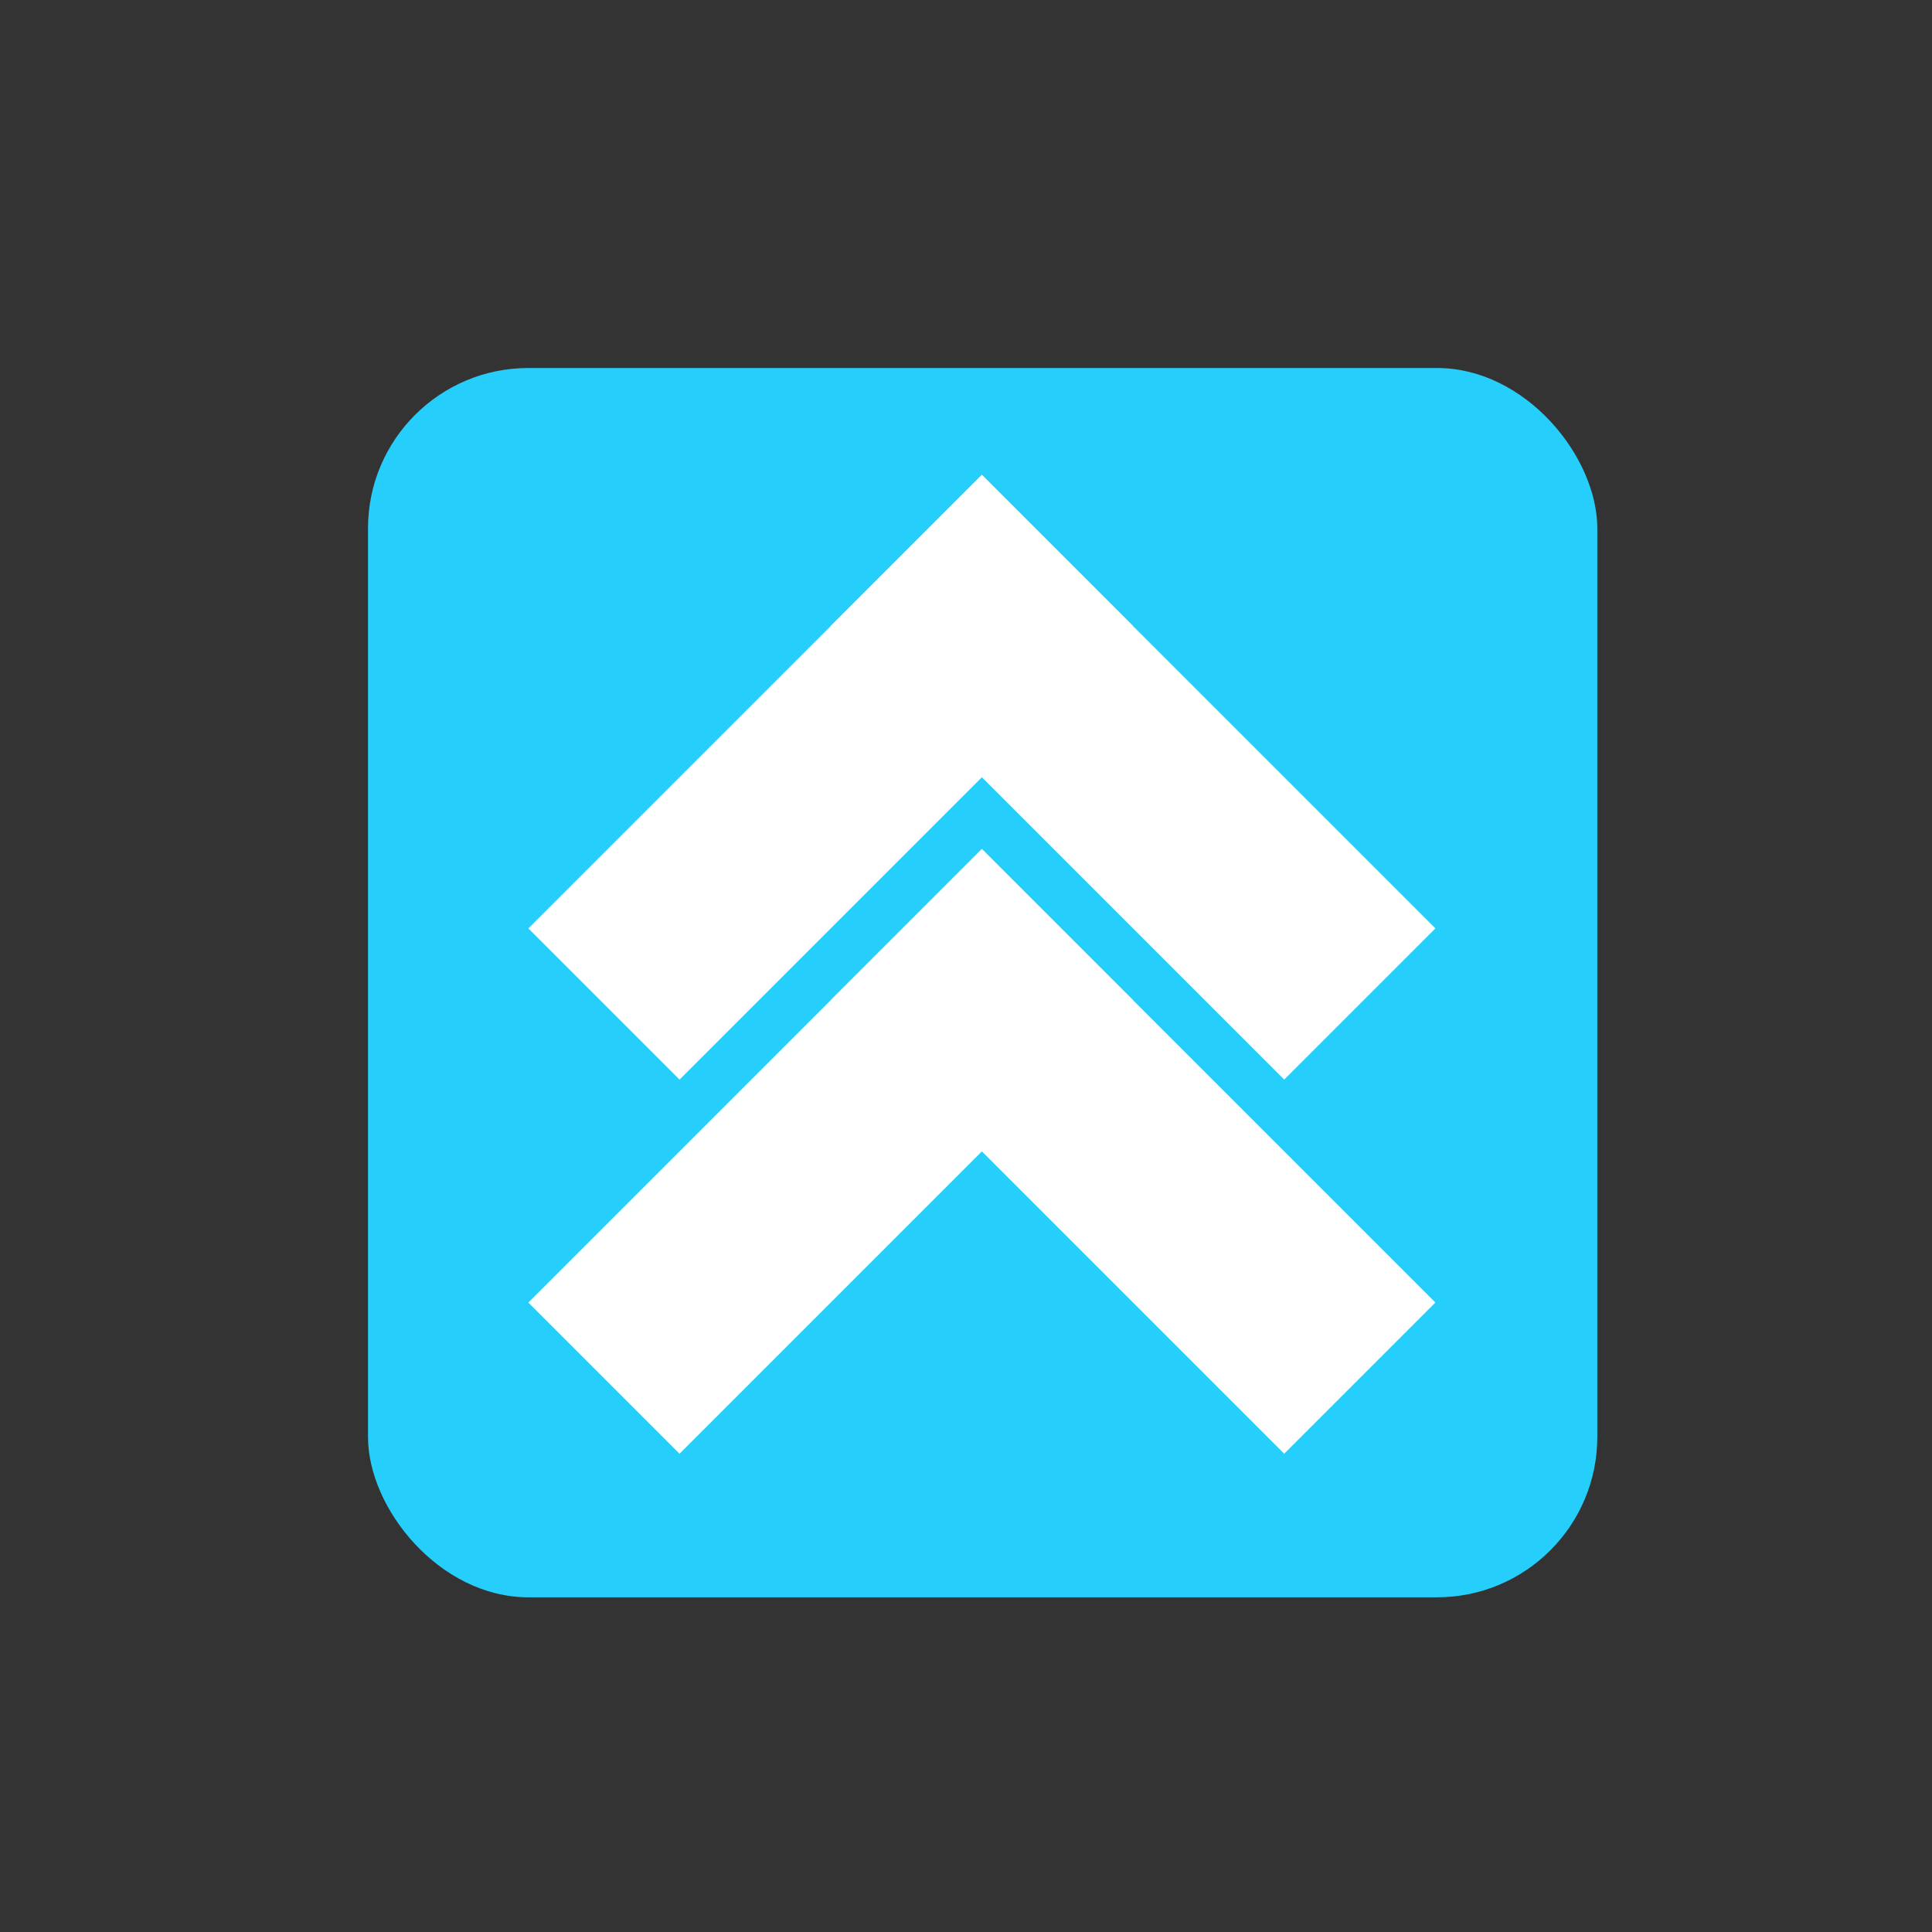 <svg width="42" height="42" viewBox="0 0 42 42" fill="none" xmlns="http://www.w3.org/2000/svg">
<rect x="0" y="0" width="42" height="42" fill="#333333" stroke="none"/>
<rect x="8" y="8" width="26.724" height="26.724" rx="3.486" fill="#26CEFB"/>
<rect x="21.345" y="18.457" width="4.648" height="13.943" transform="rotate(45 21.345 18.457)" fill="white"/>
<rect x="31.204" y="28.316" width="4.648" height="13.943" transform="rotate(135 31.204 28.316)" fill="white"/>
<rect x="21.345" y="10.324" width="4.648" height="13.943" transform="rotate(45 21.345 10.324)" fill="white"/>
<rect x="31.204" y="20.183" width="4.648" height="13.943" transform="rotate(135 31.204 20.183)" fill="white"/>
</svg>
